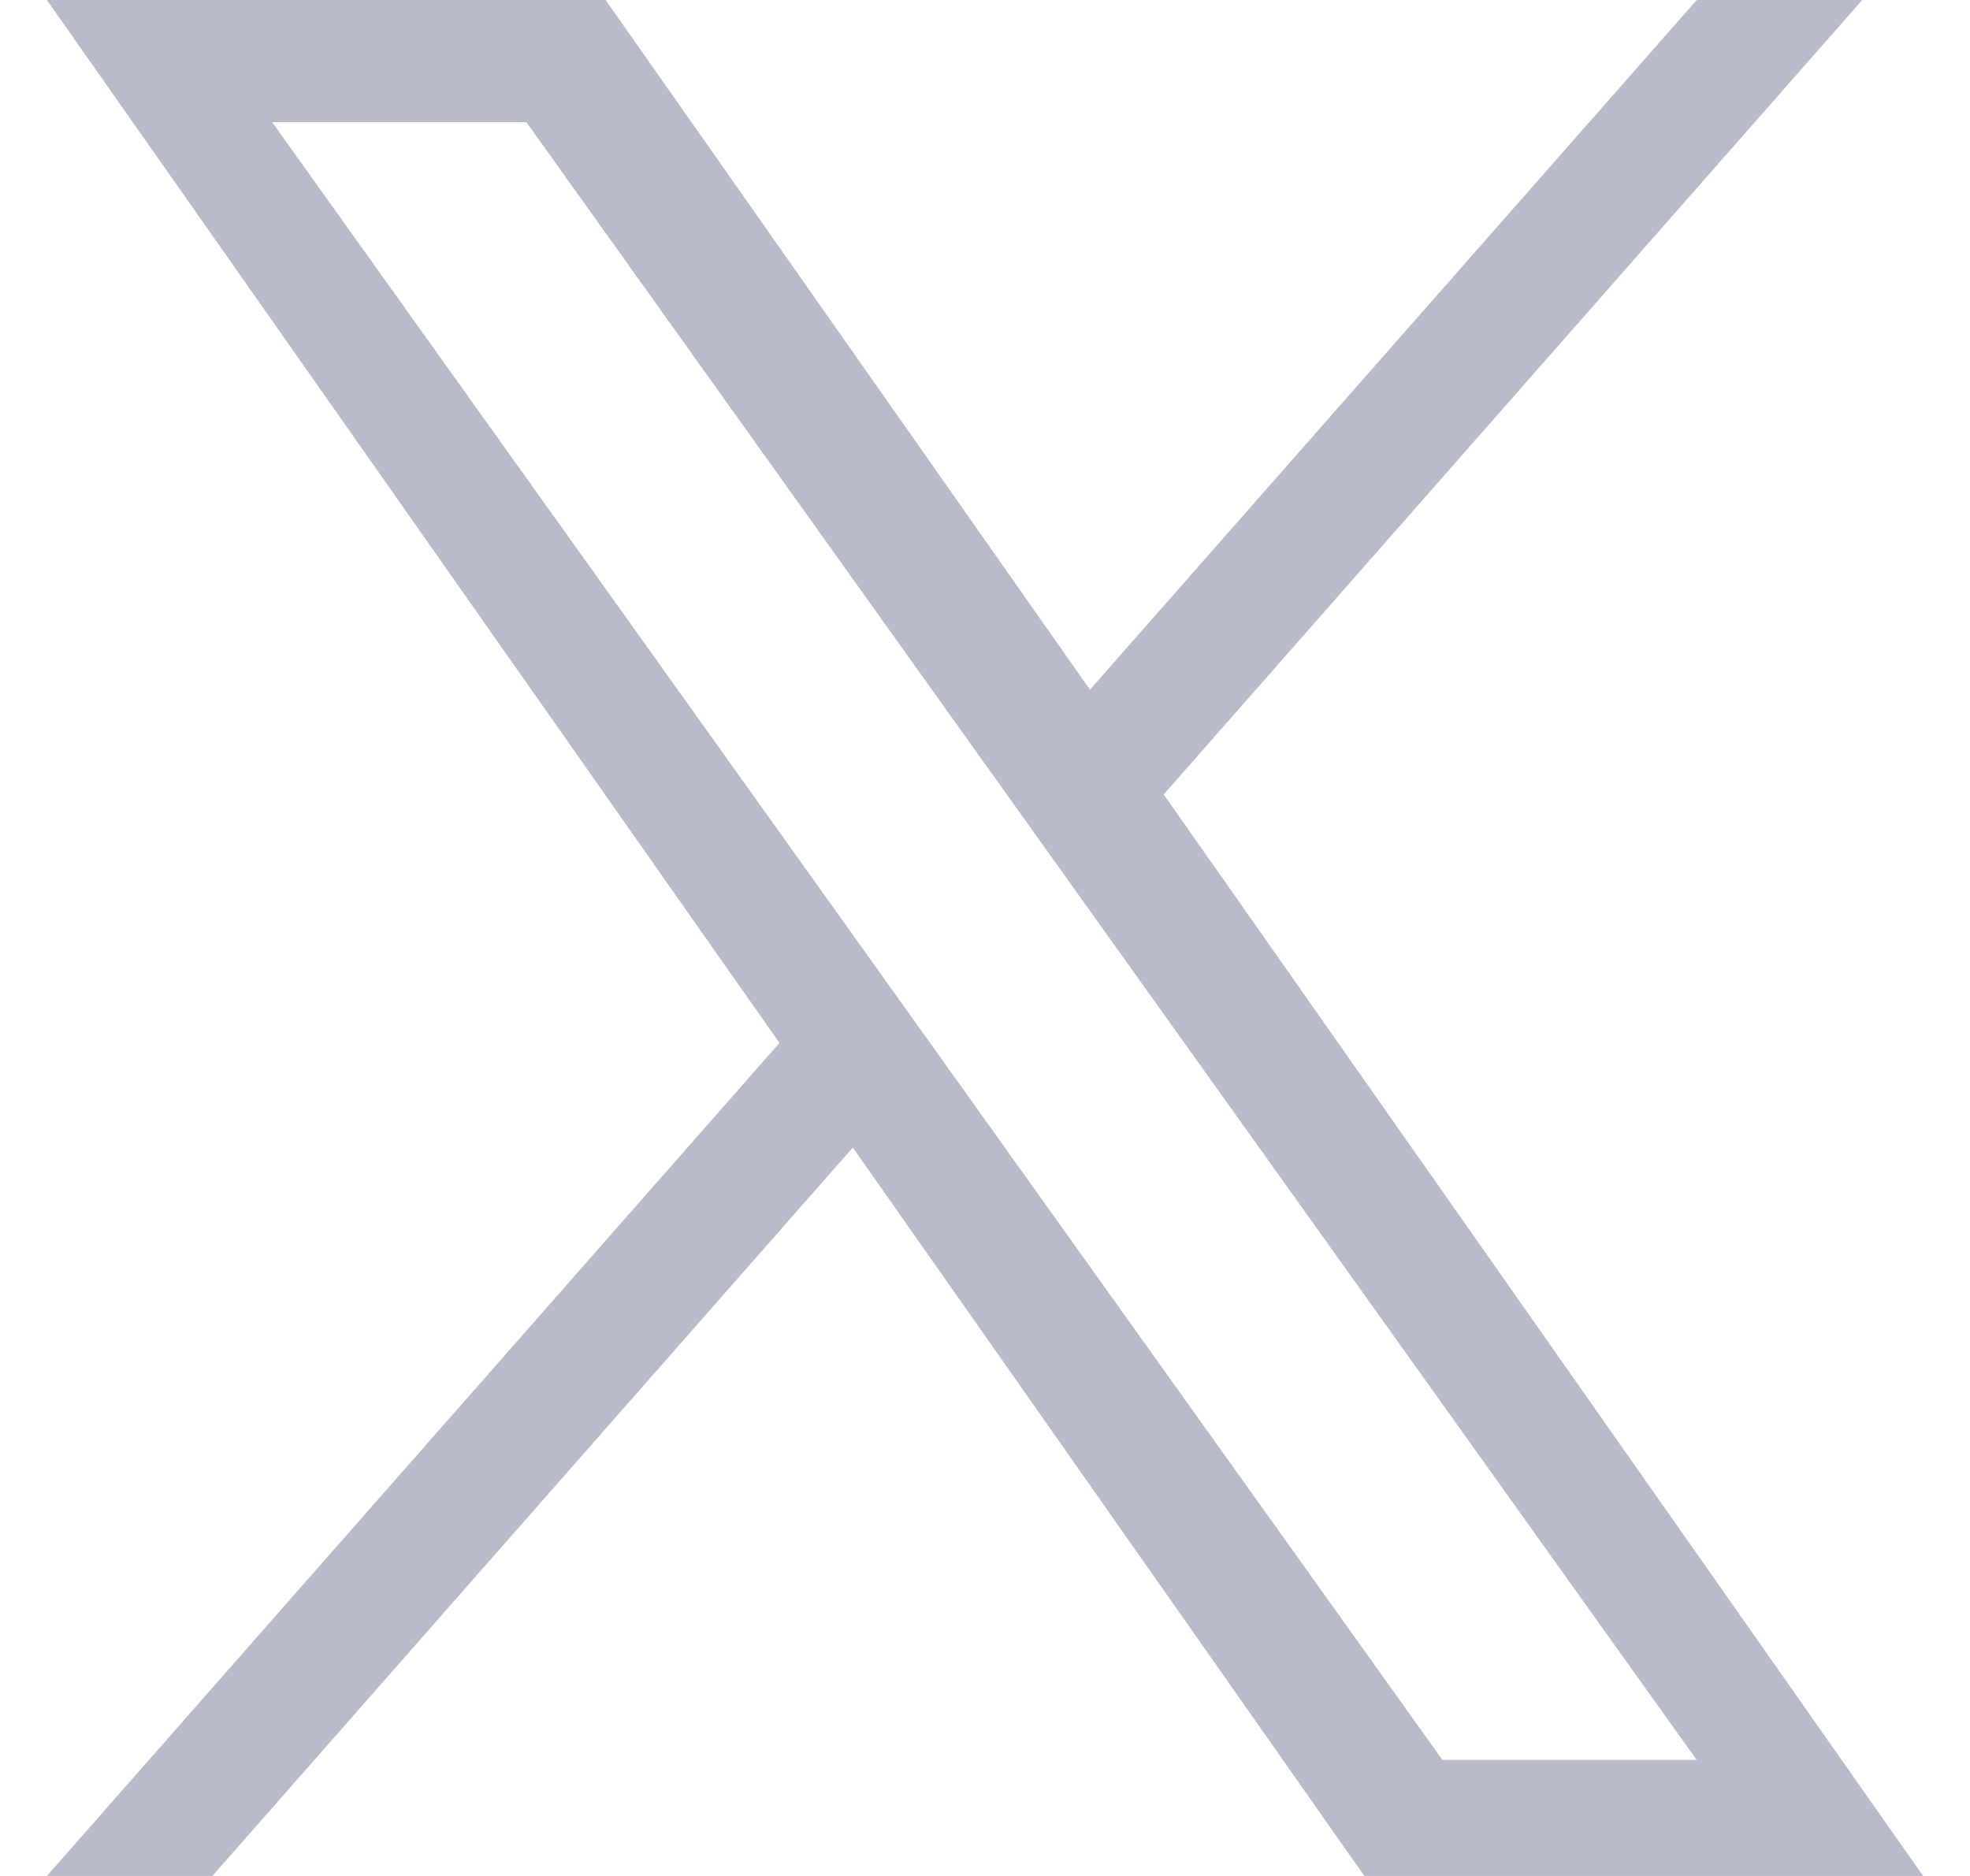 <svg width="21" height="20" viewBox="0 0 21 20" fill="none" xmlns="http://www.w3.org/2000/svg">
<g id="X_logo_2023_original 1" clip-path="url(#clip0_255_1747)">
<path id="Vector" d="M12.405 8.47L19.851 0H18.087L11.619 7.353L6.456 0H0.5L8.309 11.119L0.5 20H2.264L9.091 12.234L14.544 20H20.5M2.901 1.302H5.611L18.086 18.762H15.375" fill="#B7BBCA"/>
</g>
<defs>
<clipPath id="clip0_255_1747">
<rect width="20" height="20" fill="white" transform="translate(0.5)"/>
</clipPath>
</defs>
</svg>
